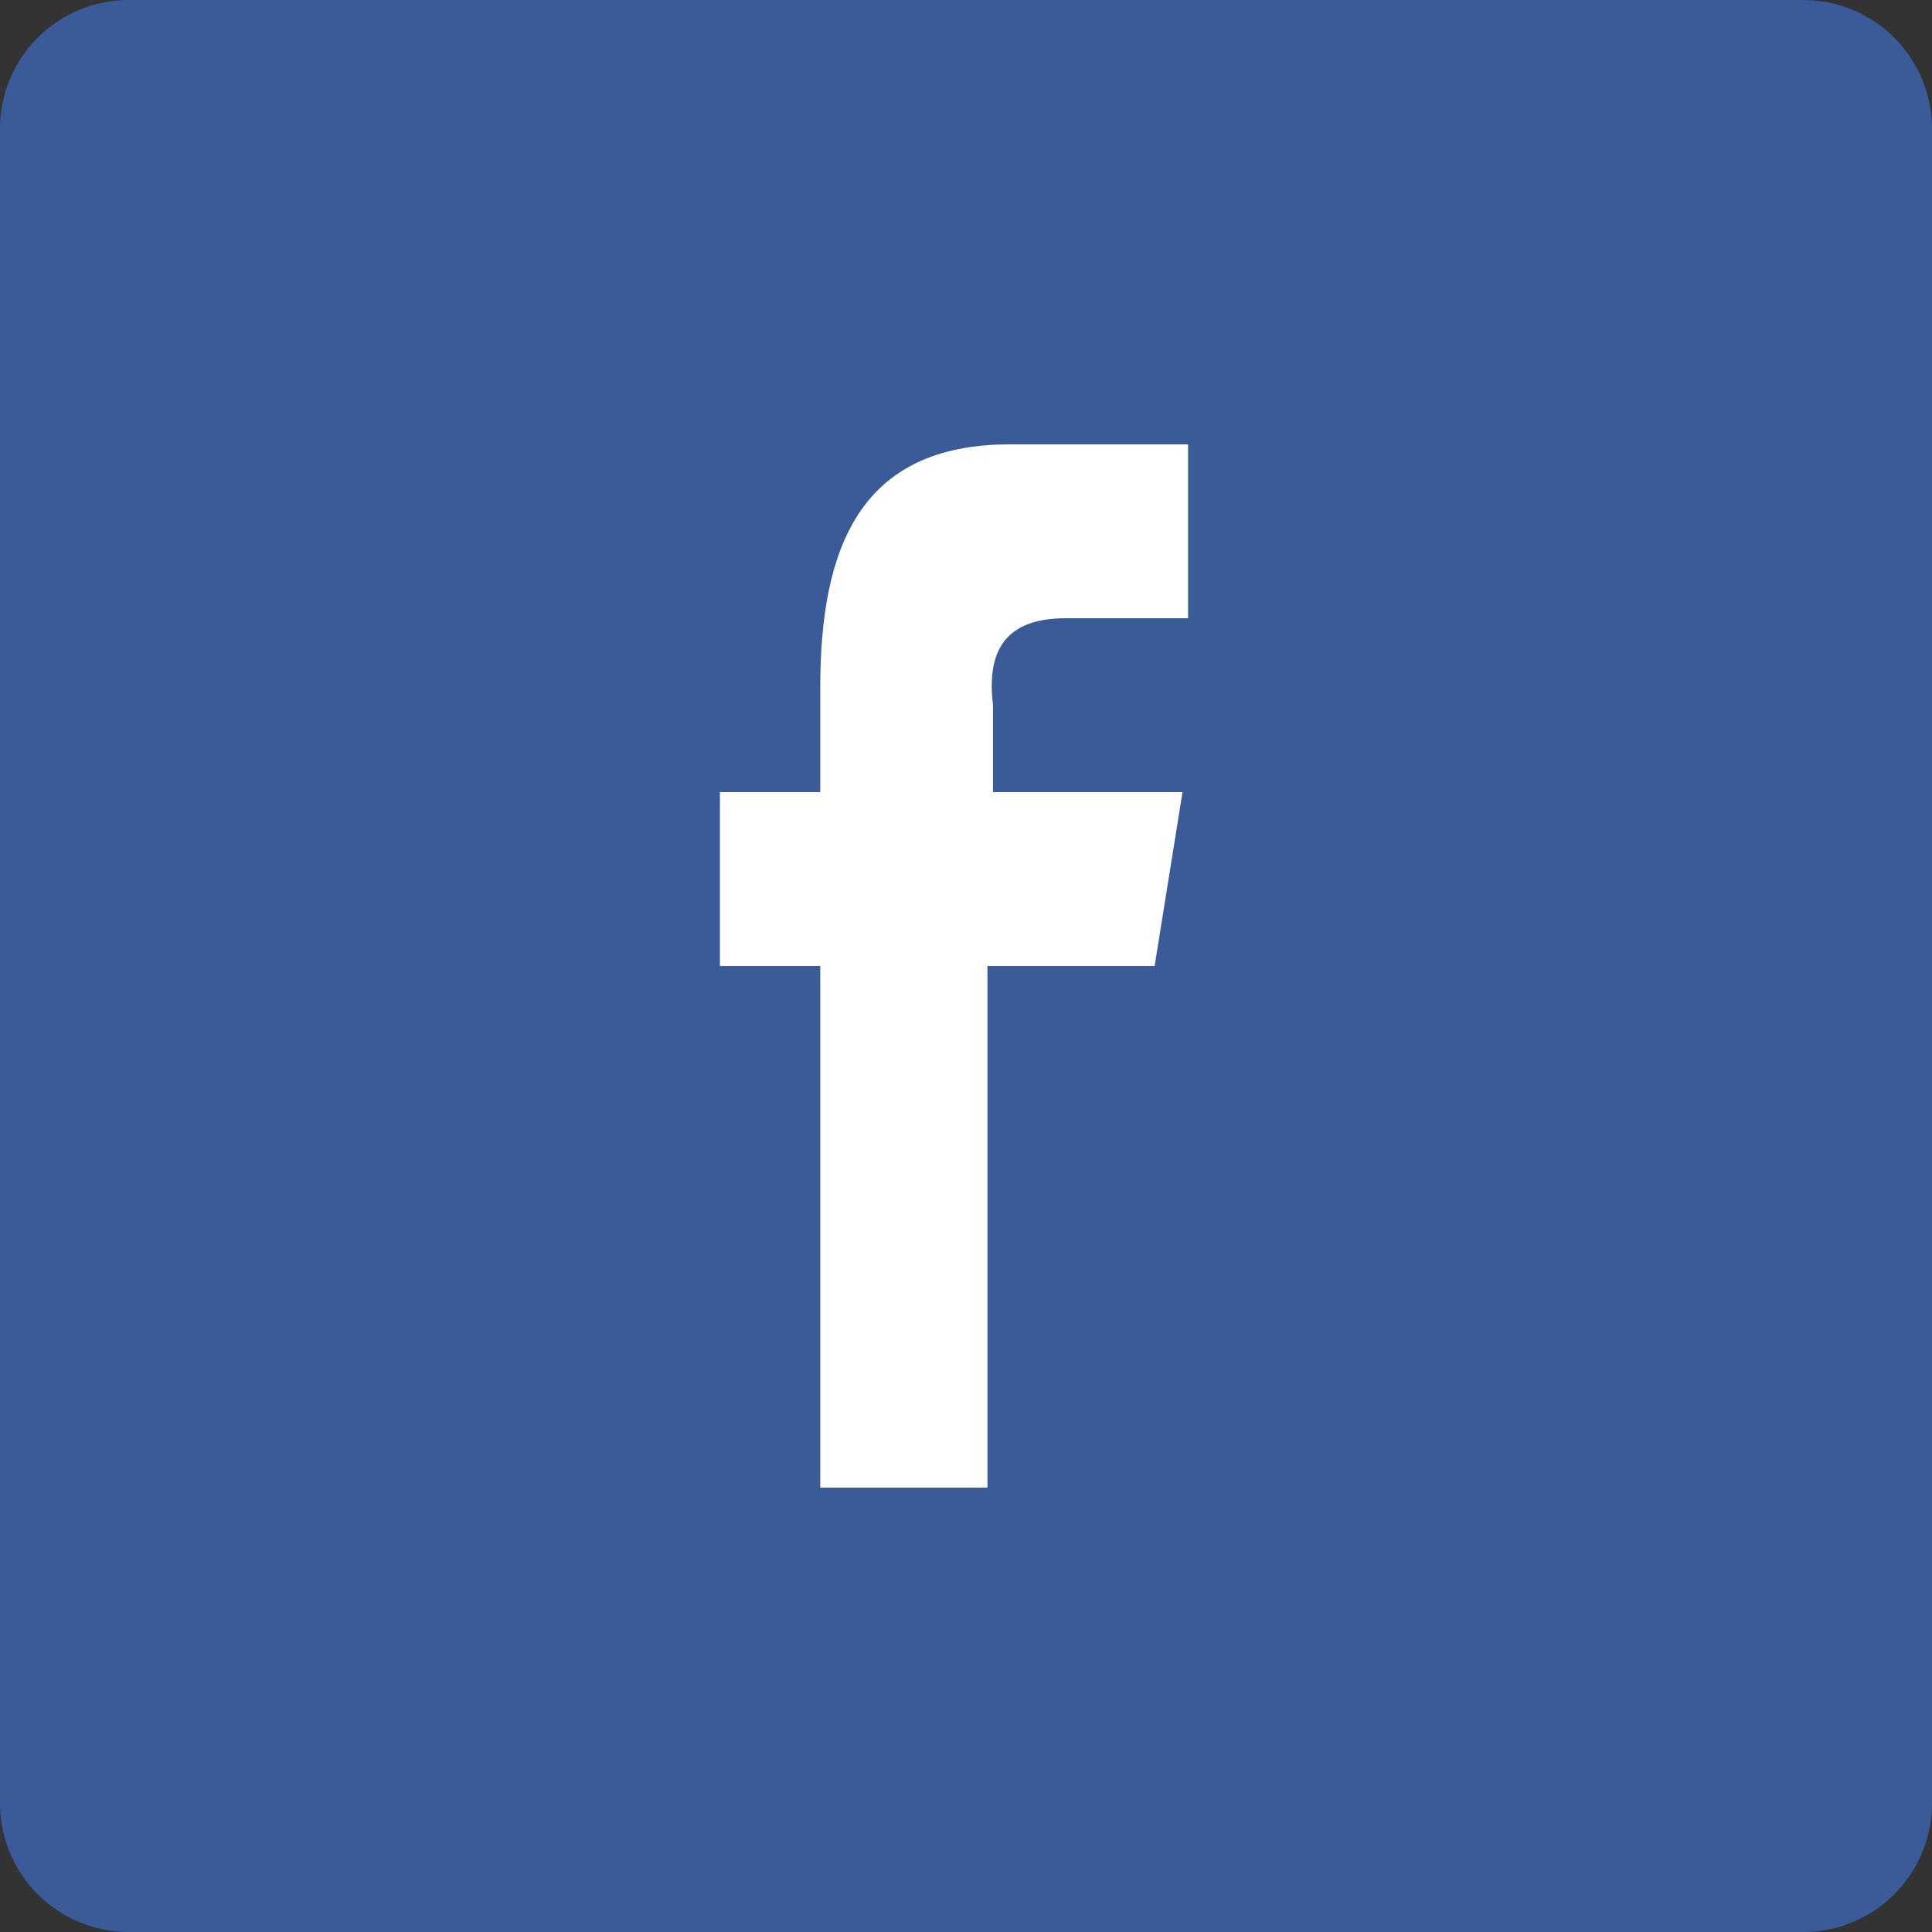 <svg xmlns="http://www.w3.org/2000/svg" width="30" height="30">
    <rect width="100%" height="100%" fill="#333333" stroke="none"/>
    <path fill="#3A5A98" fill-rule="evenodd" d="M2 0h26a2 2 0 0 1 2 2v26a2 2 0 0 1-2 2H2a2 2 0 0 1-2-2V2a2 2 0 0 1 2-2z"/>
    <path fill="#FFF" fill-rule="evenodd" d="M15.333 23.1V15h2.596l.433-2.7h-2.943v-1.35c-.086-.72.087-1.35 1.125-1.35h1.904V6.9h-2.769c-2.337 0-2.942 1.62-2.942 3.78v1.62h-1.558V15h1.558v8.1h2.596z"/>
</svg>
